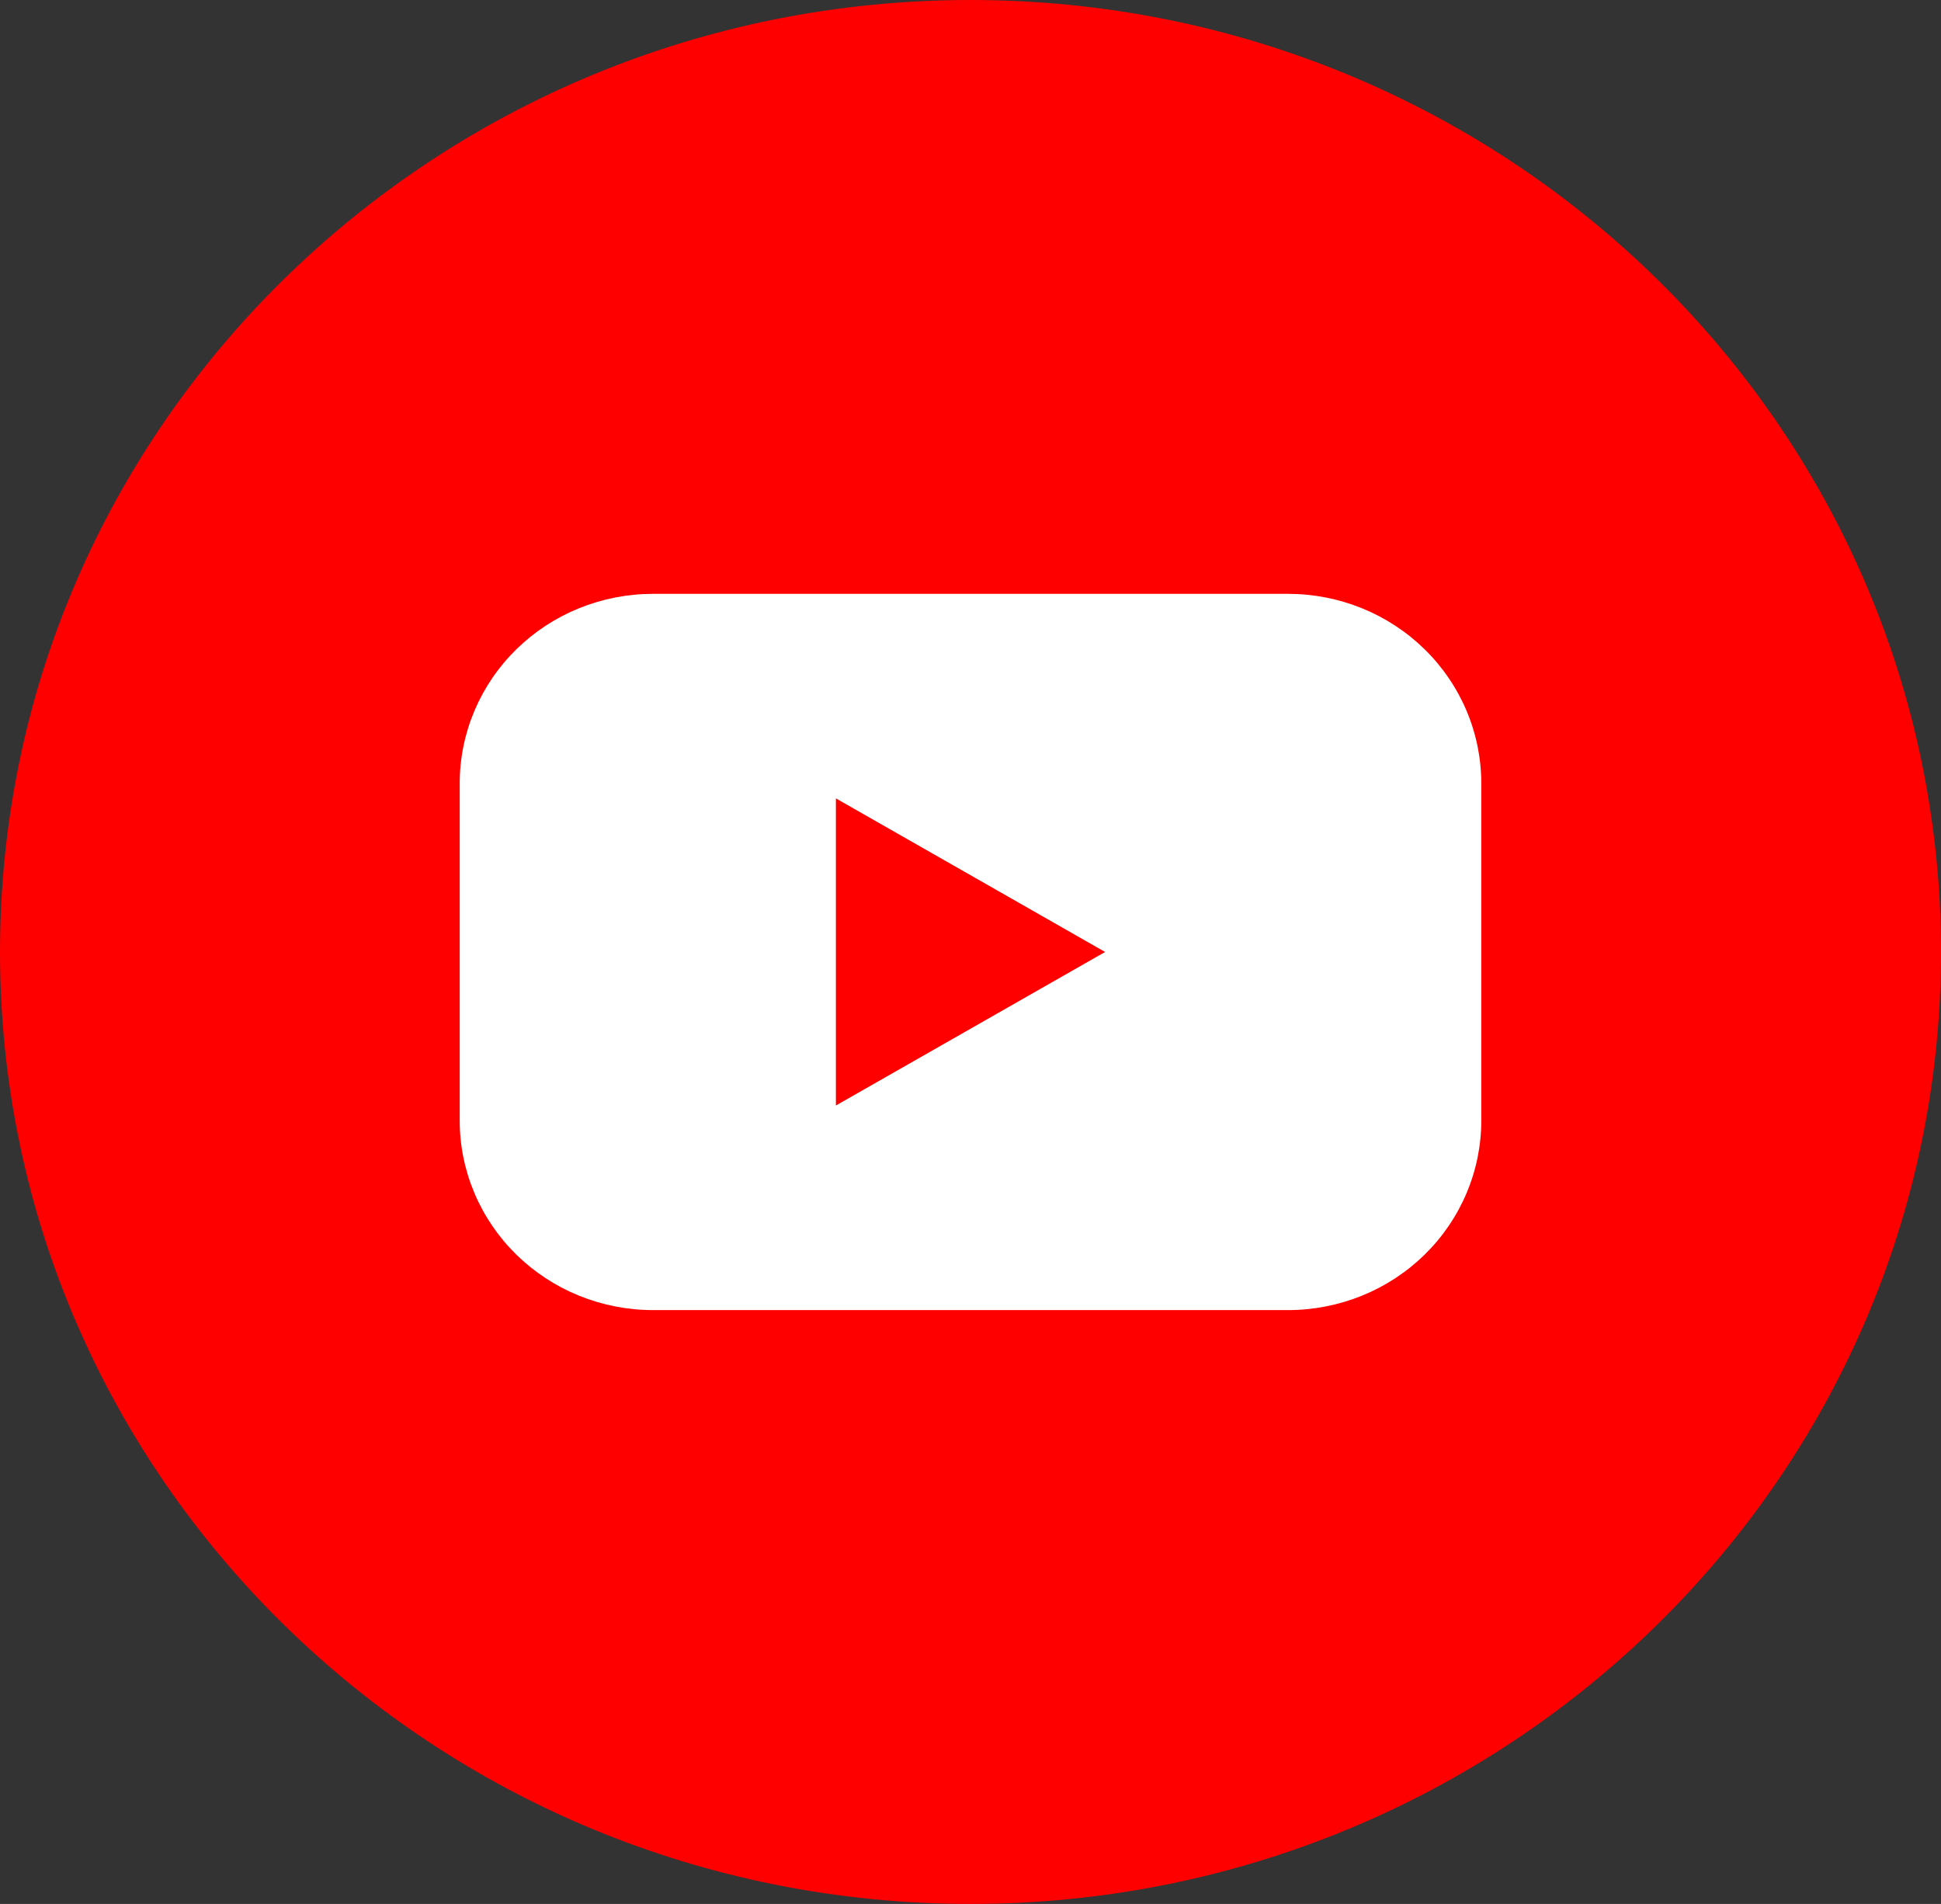 <svg width="52" height="51" viewBox="0 0 52 51" fill="none" xmlns="http://www.w3.org/2000/svg">
<rect x="0" y="0" width="52" height="51" fill="#333333" stroke="none"/>
<g id="fi_3670147" clip-path="url(#clip0_1_438)">
<g id="Layer 2">
<g id="Color">
<g id="02.YouTube">
<path id="Background" d="M26 51C40.359 51 52 39.583 52 25.5C52 11.417 40.359 0 26 0C11.641 0 0 11.417 0 25.5C0 39.583 11.641 51 26 51Z" fill="#FF0000"/>
<path id="Icon" d="M34.508 15.907H17.492C16.812 15.907 16.139 16.039 15.51 16.294C14.882 16.549 14.311 16.924 13.831 17.395C13.35 17.867 12.969 18.427 12.709 19.043C12.449 19.66 12.315 20.32 12.316 20.987V30.013C12.315 30.68 12.449 31.34 12.709 31.956C12.969 32.573 13.35 33.133 13.831 33.605C14.311 34.076 14.882 34.451 15.51 34.706C16.139 34.961 16.812 35.093 17.492 35.093H34.508C35.188 35.093 35.861 34.961 36.49 34.706C37.118 34.451 37.689 34.076 38.169 33.605C38.65 33.133 39.031 32.573 39.291 31.956C39.551 31.34 39.685 30.68 39.684 30.013V20.987C39.685 20.32 39.551 19.66 39.291 19.043C39.031 18.427 38.65 17.867 38.169 17.395C37.689 16.924 37.118 16.549 36.49 16.294C35.861 16.039 35.188 15.907 34.508 15.907ZM22.394 29.613V21.386L29.606 25.5L22.394 29.613Z" fill="white"/>
</g>
</g>
</g>
</g>
<defs>
<clipPath id="clip0_1_438">
<rect width="52" height="51" fill="white"/>
</clipPath>
</defs>
</svg>
